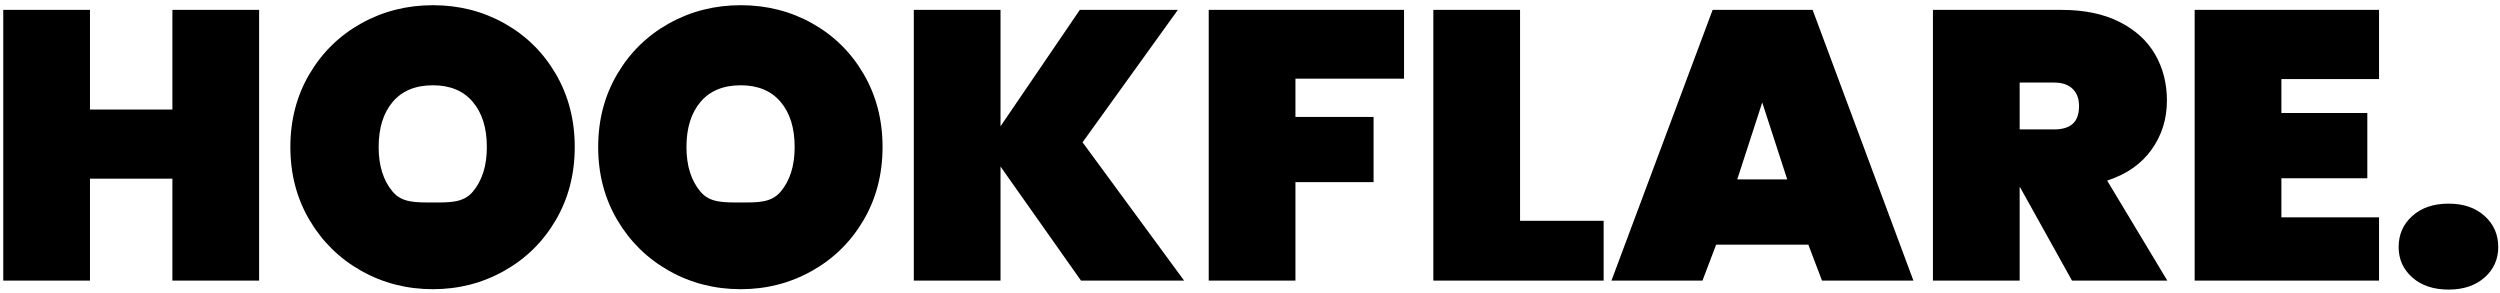 <svg
        xmlns="http://www.w3.org/2000/svg"
        xmlns:xlink="http://www.w3.org/1999/xlink"
        width="384px" height="45px">
    <path fill-rule="evenodd"  fill="rgb(0, 0, 0)"
          d="M365.421,33.380 L365.421,43.1 L337.100,43.1 L337.100,1.520 L365.421,1.520 L365.421,12.140 L350.421,12.140 L350.421,17.360 L363.620,17.360 L363.620,27.380 L350.421,27.380 L350.421,33.380 L365.421,33.380 ZM318.260,43.1 L310.280,28.760 L310.220,28.760 L310.220,43.1 L296.900,43.1 L296.900,1.520 L316.700,1.520 C320.140,1.520 323.080,2.130 325.520,3.350 C327.960,4.571 329.790,6.230 331.010,8.330 C332.230,10.430 332.840,12.800 332.840,15.440 C332.840,18.281 332.050,20.801 330.470,23.000 C328.890,25.200 326.620,26.780 323.660,27.740 L332.900,43.1 L318.260,43.1 ZM318.350,13.640 C317.690,13.001 316.740,12.680 315.500,12.680 L310.220,12.680 L310.220,19.880 L315.500,19.880 C316.780,19.880 317.740,19.590 318.380,19.010 C319.020,18.431 319.340,17.520 319.340,16.280 C319.340,15.161 319.010,14.280 318.350,13.640 ZM277.760,37.580 L263.600,37.580 L261.500,43.1 L247.520,43.1 L263.060,1.520 L278.420,1.520 L293.900,43.1 L279.860,43.1 L277.760,37.580 ZM270.680,15.740 L266.840,27.560 L274.520,27.560 L270.680,15.740 ZM220.160,1.520 L233.480,1.520 L233.480,33.920 L246.320,33.920 L246.320,43.1 L220.160,43.1 L220.160,1.520 ZM198.980,17.960 L210.980,17.960 L210.980,27.980 L198.980,27.980 L198.980,43.1 L185.660,43.1 L185.660,1.520 L215.660,1.520 L215.660,12.080 L198.980,12.080 L198.980,17.960 ZM166.040,43.1 L153.680,25.580 L153.680,43.1 L140.360,43.1 L140.360,1.520 L153.680,1.520 L153.680,19.400 L165.860,1.520 L180.920,1.520 L166.280,21.860 L181.880,43.1 L166.040,43.1 ZM124.730,41.600 C121.390,43.481 117.740,44.420 113.780,44.420 C109.780,44.420 106.110,43.481 102.770,41.600 C99.430,39.720 96.780,37.121 94.820,33.800 C92.860,30.480 91.880,26.741 91.880,22.580 C91.880,18.420 92.860,14.681 94.820,11.360 C96.780,8.040 99.430,5.450 102.770,3.590 C106.110,1.730 109.780,0.800 113.780,0.800 C117.780,0.800 121.440,1.730 124.760,3.590 C128.080,5.450 130.710,8.040 132.650,11.360 C134.590,14.681 135.560,18.420 135.560,22.580 C135.560,26.741 134.590,30.480 132.650,33.800 C130.710,37.121 128.070,39.720 124.730,41.600 ZM119.900,15.650 C118.460,13.950 116.420,13.100 113.780,13.100 C111.100,13.100 109.040,13.950 107.600,15.650 C106.160,17.351 105.440,19.661 105.440,22.580 C105.440,25.460 106.160,27.750 107.600,29.450 C109.040,31.151 111.100,31.1 113.780,31.1 C116.420,31.1 118.460,31.151 119.900,29.450 C121.340,27.750 122.060,25.460 122.060,22.580 C122.060,19.661 121.340,17.351 119.900,15.650 ZM77.450,41.600 C74.110,43.481 70.460,44.420 66.500,44.420 C62.500,44.420 58.830,43.481 55.490,41.600 C52.150,39.720 49.500,37.121 47.540,33.800 C45.580,30.480 44.600,26.741 44.600,22.580 C44.600,18.420 45.580,14.681 47.540,11.360 C49.500,8.040 52.150,5.450 55.490,3.590 C58.830,1.730 62.500,0.800 66.500,0.800 C70.500,0.800 74.160,1.730 77.480,3.590 C80.800,5.450 83.430,8.040 85.370,11.360 C87.310,14.681 88.280,18.420 88.280,22.580 C88.280,26.741 87.310,30.480 85.370,33.800 C83.430,37.121 80.790,39.720 77.450,41.600 ZM72.620,15.650 C71.180,13.950 69.140,13.100 66.500,13.100 C63.820,13.100 61.760,13.950 60.320,15.650 C58.880,17.351 58.160,19.661 58.160,22.580 C58.160,25.460 58.880,27.750 60.320,29.450 C61.760,31.151 63.820,31.1 66.500,31.1 C69.140,31.1 71.180,31.151 72.620,29.450 C74.060,27.750 74.780,25.460 74.780,22.580 C74.780,19.661 74.060,17.351 72.620,15.650 ZM26.480,27.440 L13.820,27.440 L13.820,43.1 L0.500,43.1 L0.500,1.520 L13.820,1.520 L13.820,16.820 L26.480,16.820 L26.480,1.520 L39.800,1.520 L39.800,43.1 L26.480,43.1 L26.480,27.440 Z"/>
    <path fill-rule="evenodd"  fill="#000"
          d="M376.111,44.480 C378.391,44.480 380.230,43.860 381.631,42.620 C383.030,41.381 383.731,39.821 383.731,37.940 C383.731,36.020 383.030,34.430 381.631,33.170 C380.230,31.910 378.391,31.280 376.111,31.280 C373.790,31.280 371.930,31.910 370.531,33.170 C369.130,34.430 368.431,36.020 368.431,37.940 C368.431,39.821 369.130,41.381 370.531,42.620 C371.930,43.860 373.790,44.480 376.111,44.480 L376.111,44.480 Z"/>
</svg>